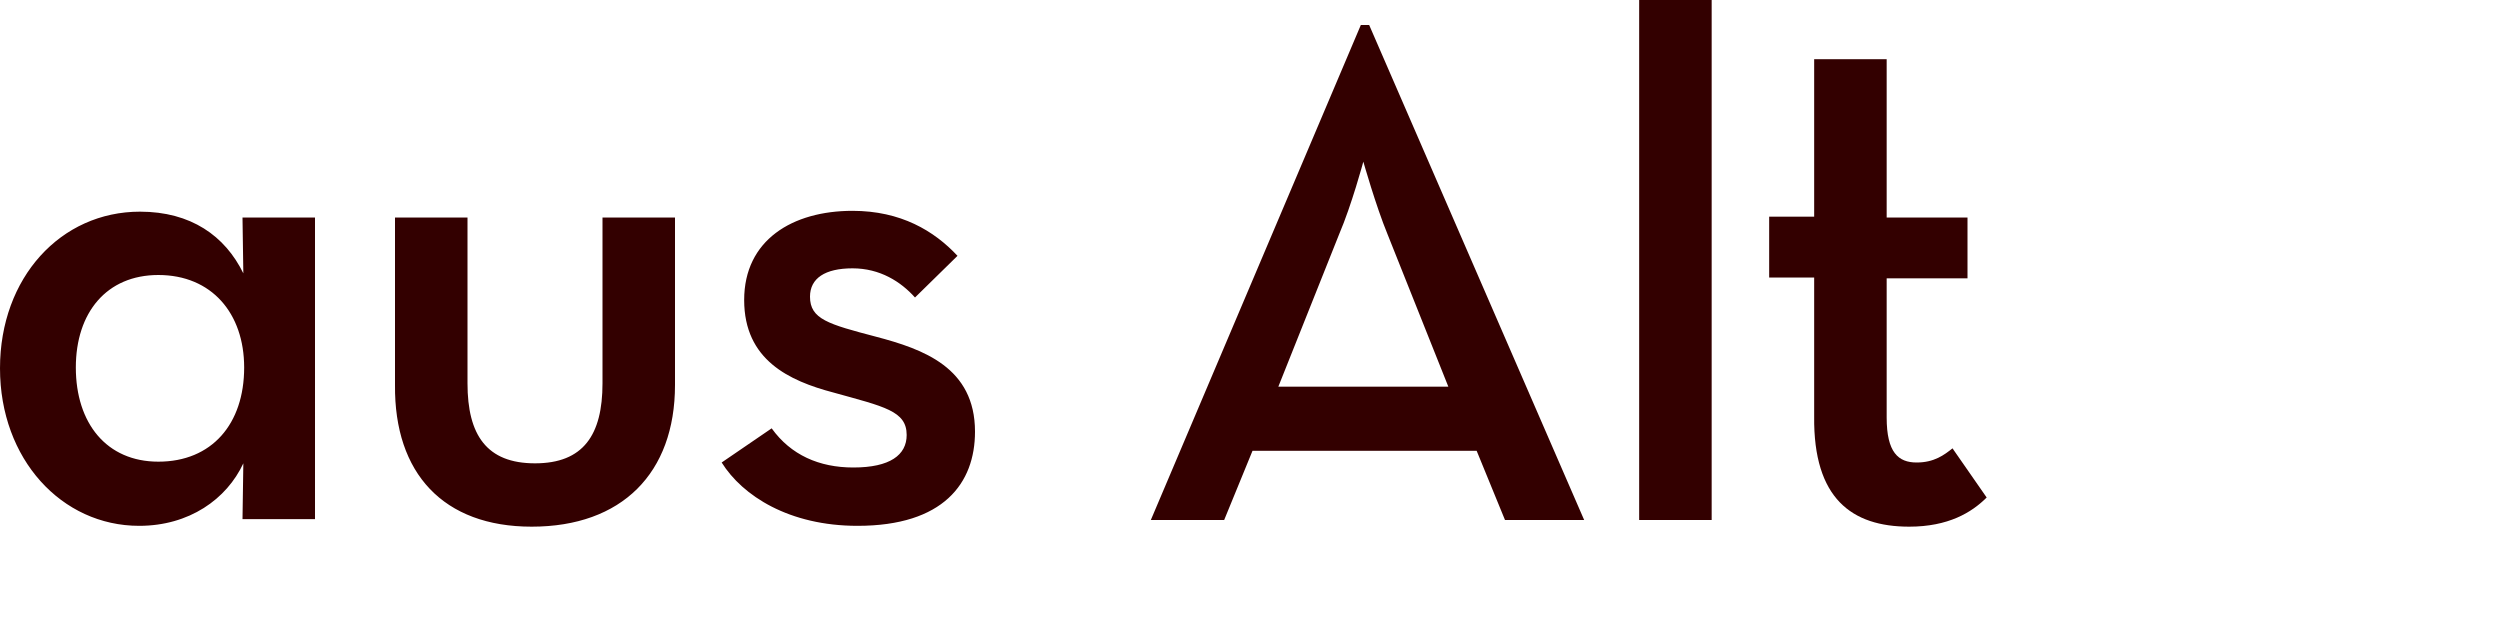 <?xml version="1.0" encoding="UTF-8"?>
<svg xmlns="http://www.w3.org/2000/svg" xmlns:xlink="http://www.w3.org/1999/xlink" version="1.1" id="Ebene_1" x="0px" y="0px" viewBox="0 0 1200 300" style="enable-background:new 0 0 1200 300;" xml:space="preserve">
<style type="text/css">
	.st0{fill:#330000;}
</style>
<g>
	<path class="st0" d="M411.6,252.4c41.2,0,56.4-20.4,56.4-45.2c0-30.8-24.8-39.6-47.6-45.6s-31.6-8.4-31.6-19.2   c0-8.8,7.2-13.6,20.4-13.6s23.2,6.4,30,14l20.4-20c-11.2-12-27.2-21.6-50.4-21.6c-28.8,0-52,14-52,42.8s21.6,38.8,42.8,44.4   c24.4,6.8,35.2,8.8,35.2,20.4c0,9.6-8,15.6-25.6,15.6c-16.4,0-30-6-39.2-18.8l-24,16.4C356.4,238,378.8,252.4,411.6,252.4    M255.2,252.8c43.2,0,68.8-25.6,68.8-68v-80.4h-34.8V184c0,24.8-9.2,38.4-32.4,38.4c-23.2,0-32.4-13.6-32.4-38.4v-79.6h-34.8v80.4   C189.2,227.2,212.8,252.8,255.2,252.8 M76,221.6c-24.8,0-39.6-18.4-39.6-45.2C36.4,150,51.2,132,76,132c25.6,0,41.2,18.4,41.2,44.4   C117.2,203.6,101.6,221.6,76,221.6 M66.8,252.4c24,0,42-12.8,50-30l-0.4,26.8h34.8V104.4h-34.8l0.4,26.8   c-8.8-18-25.2-29.6-49.6-29.6c-38,0-67.2,31.6-67.2,75.2S29.6,252.4,66.8,252.4"></path>
</g>
<g>
	<path class="st0" d="M916.4,252.8c18.8,0,30-6.8,37.2-14l-16.4-23.6c-4,3.2-8.8,6.8-17.2,6.8c-8.8,0-14.4-4.8-14.4-21.6v-66.8h38.8   v-29.2h-38.8v-76h-34.8V104h-21.6v29.2h21.6V200C870.4,239.2,888.8,252.8,916.4,252.8 M786.8,249.6h34.8V0h-34.8V249.6z    M613.6,185.6l29.2-73.2c6-14,11.6-34.8,11.6-34.8s6,21.2,11.6,34.8l29.2,73.2H613.6z M552.4,249.6h35.2l13.6-33.2h107.6l13.6,33.2   h38L657.2,12h-4L552.4,249.6z"></path>
</g>
</svg>
